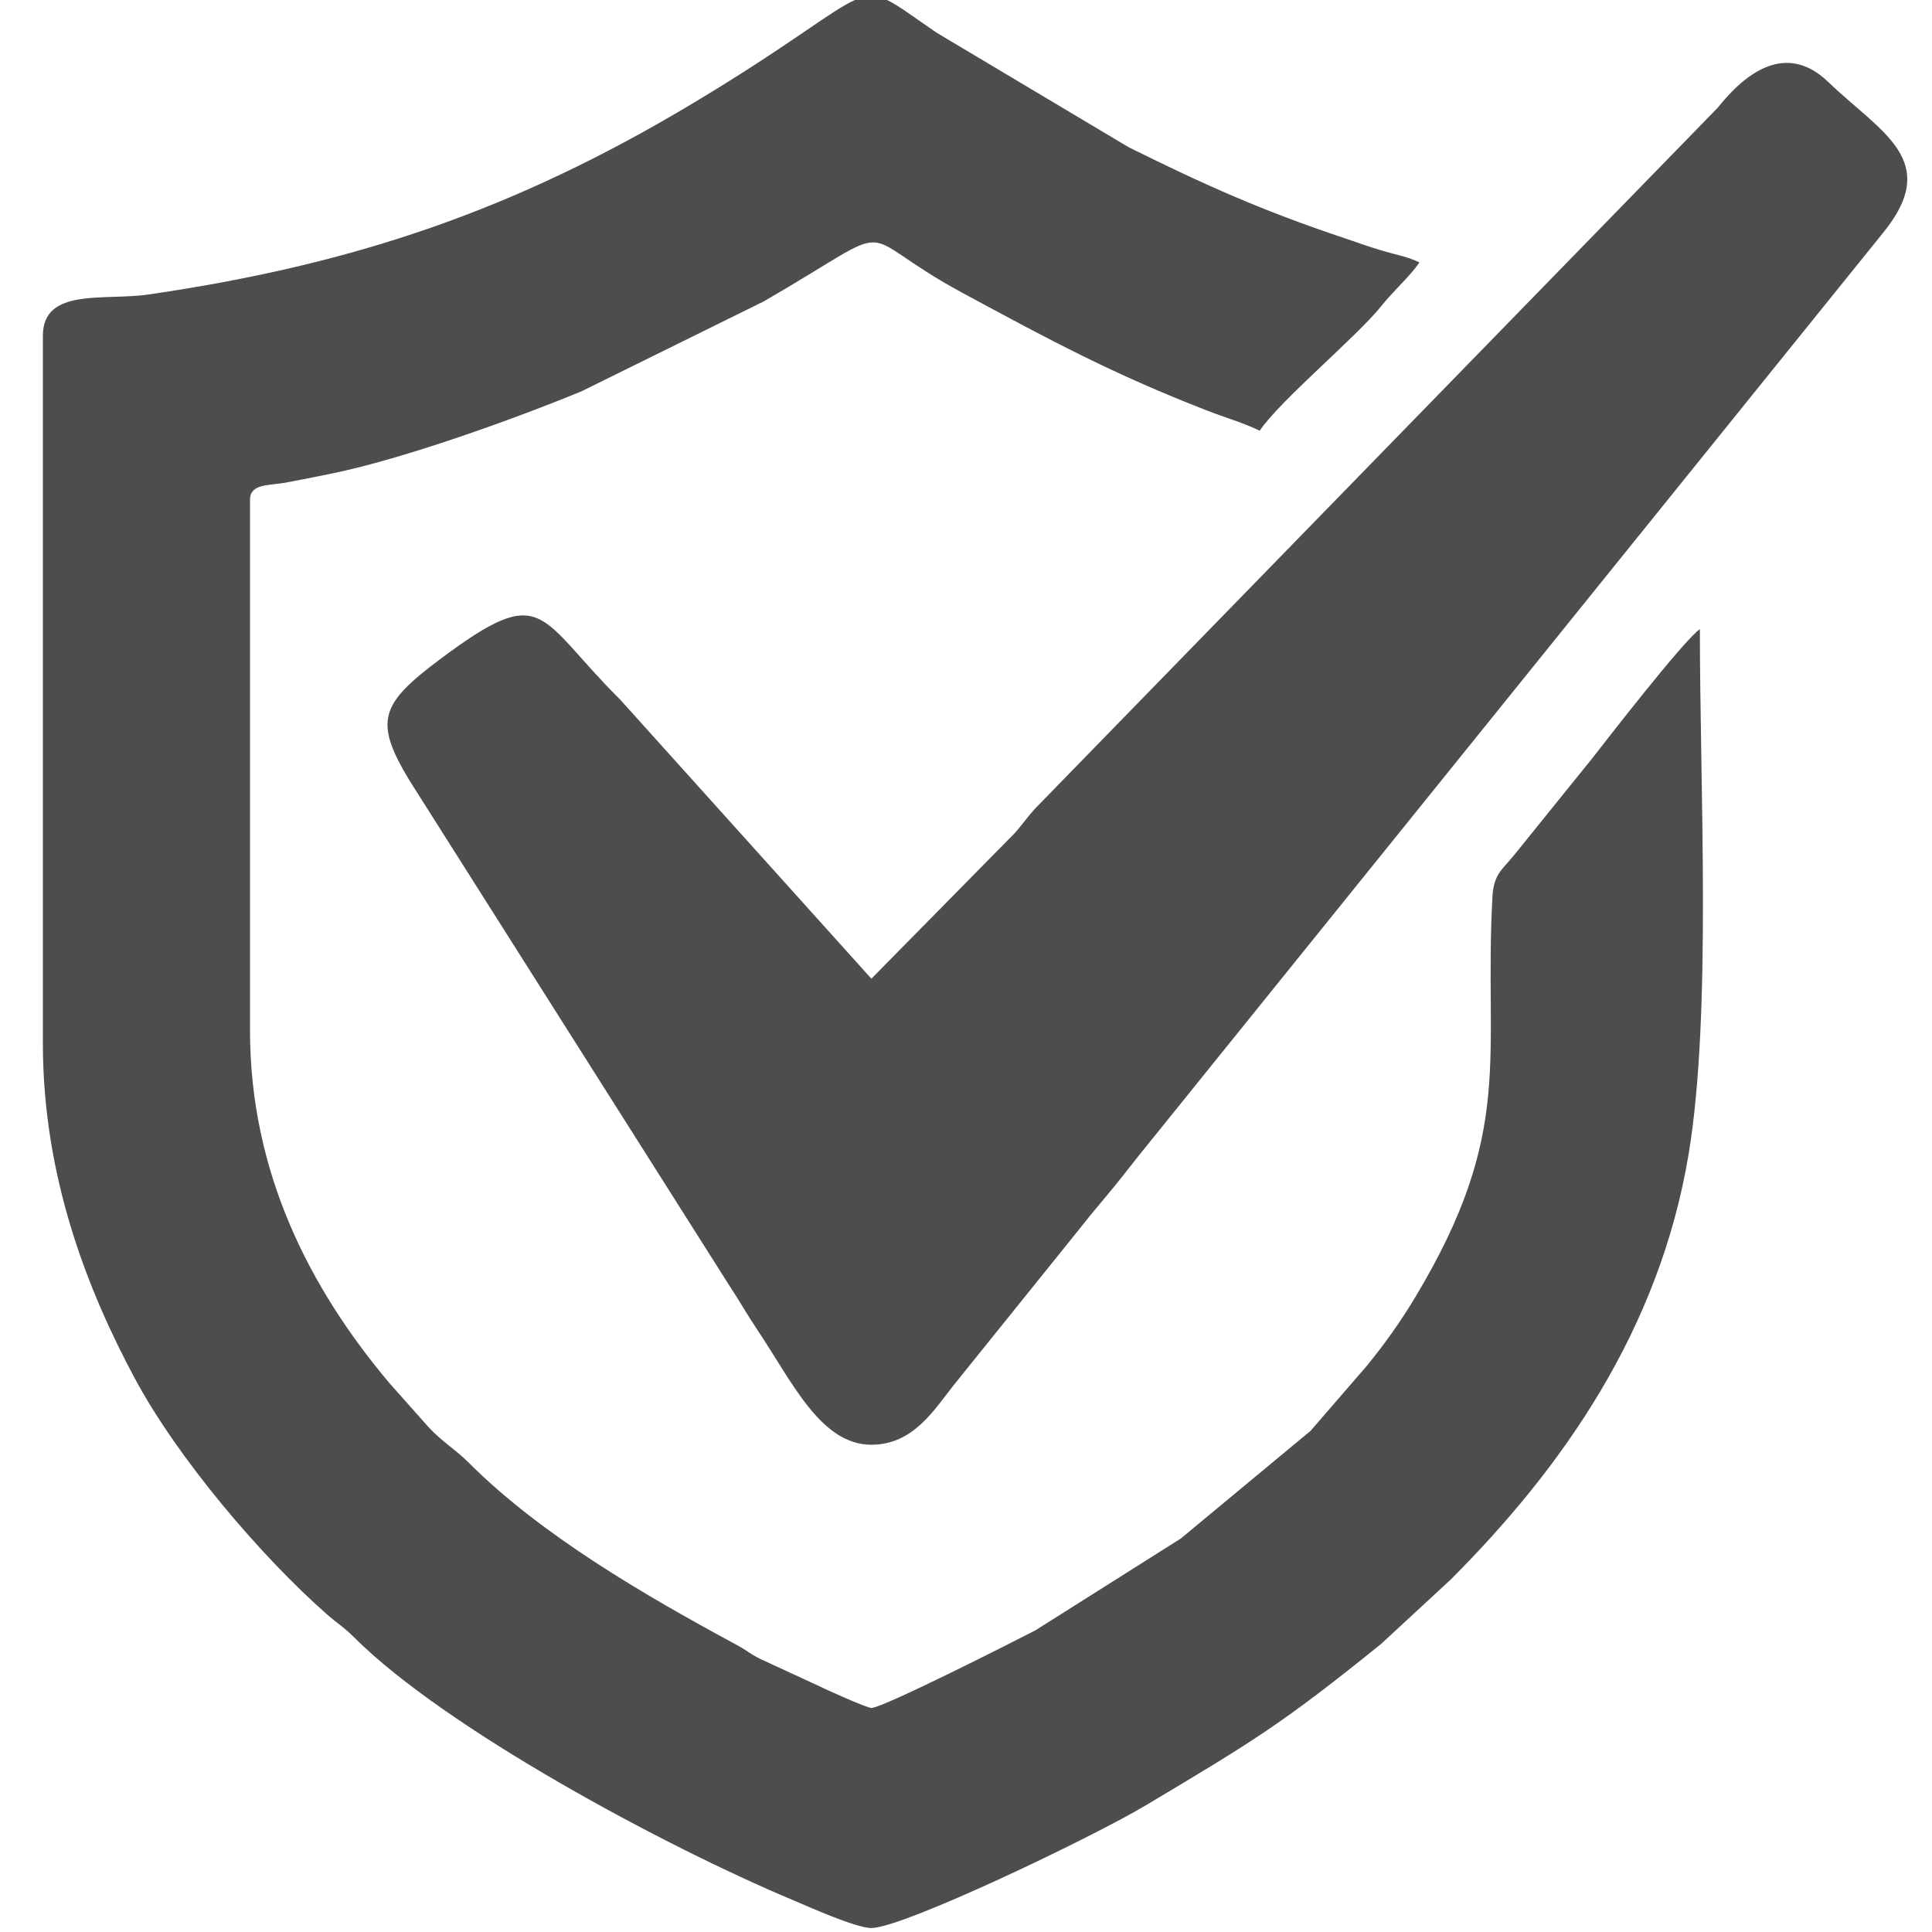 <?xml version="1.0" encoding="UTF-8"?>
<!DOCTYPE svg PUBLIC "-//W3C//DTD SVG 1.1//EN" "http://www.w3.org/Graphics/SVG/1.1/DTD/svg11.dtd">
<!-- Creator: CorelDRAW X8 -->
<svg xmlns="http://www.w3.org/2000/svg" xml:space="preserve" width="100mm" height="100mm" version="1.1" style="shape-rendering:geometricPrecision; text-rendering:geometricPrecision; image-rendering:optimizeQuality; fill-rule:evenodd; clip-rule:evenodd"
viewBox="0 0 100000 100000"
 xmlns:xlink="http://www.w3.org/1999/xlink">
 <defs>
  <style type="text/css">
   <![CDATA[
    .fil0 {fill:#4D4D4D}
   ]]>
  </style>
 </defs>
 <g id="Layer_x0020_1">
  <g id="_2695005158800">
   <path class="fil0" d="M2219 17378l0 36629c0,6906 2311,12778 4764,17348 2225,4145 6526,9197 9923,12188 592,522 849,634 1449,1232 4736,4711 16020,10773 22631,13551 813,342 3311,1468 4116,1468 1624,0 11384,-4668 14200,-6348 5586,-3334 7048,-4209 12188,-8360l3597 -3328c5748,-5748 10818,-12913 12324,-22071 1189,-7232 574,-18833 574,-27121 -824,552 -4945,5883 -5584,6701l-4091 5066c-560,678 -997,933 -1060,2067 -462,8360 1211,12088 -4016,20775 -739,1228 -1570,2399 -2498,3532l-2901 3353 -6713 5571 -7530 4755c-963,500 -7890,4017 -8490,4017 -246,0 -2443,-994 -2832,-1189l-2903 -1340c-597,-299 -660,-423 -1262,-748 -4683,-2525 -10093,-5664 -13827,-9401 -754,-755 -1369,-1064 -2128,-1892l-1997 -2247c-4133,-4907 -7213,-10915 -7213,-18249l0 -27471c0,-843 1003,-731 1803,-878 872,-159 1556,-301 2425,-478 3693,-751 9464,-2825 12938,-4260l9423 -4648c7454,-4310 4293,-3686 10263,-457 4563,2468 7804,4210 12664,6097 964,374 1904,645 2747,1050 1041,-1554 5036,-4876 6287,-6444 656,-822 1491,-1540 1977,-2266 -631,-303 -1084,-361 -1867,-590 -776,-227 -1248,-411 -2014,-666 -4211,-1405 -7193,-2736 -11158,-4700l-9934 -5924c-4752,-3228 -2210,-2591 -12702,3686 -9160,5481 -17466,8305 -28113,9856 -2273,332 -5460,-375 -5460,2134z"/>
   <path class="fil0" d="M45102 50657l-13013 -14458c-4330,-4294 -3863,-6153 -9322,-2070 -3091,2313 -3426,3201 -1574,6265l16541 26119c513,773 910,1487 1471,2325 1789,2670 3270,5941 5897,5941 2174,0 3252,-1815 4273,-3098l6574 -8167c611,-783 1093,-1327 1712,-2085 610,-747 1073,-1366 1684,-2113l38091 -47227c3112,-3784 -68,-5211 -2799,-7840 -2206,-2123 -4317,-444 -5726,1325l-35044 35980c-638,630 -787,935 -1340,1564l-7425 7539z"/>
  </g>
 </g>
</svg>
